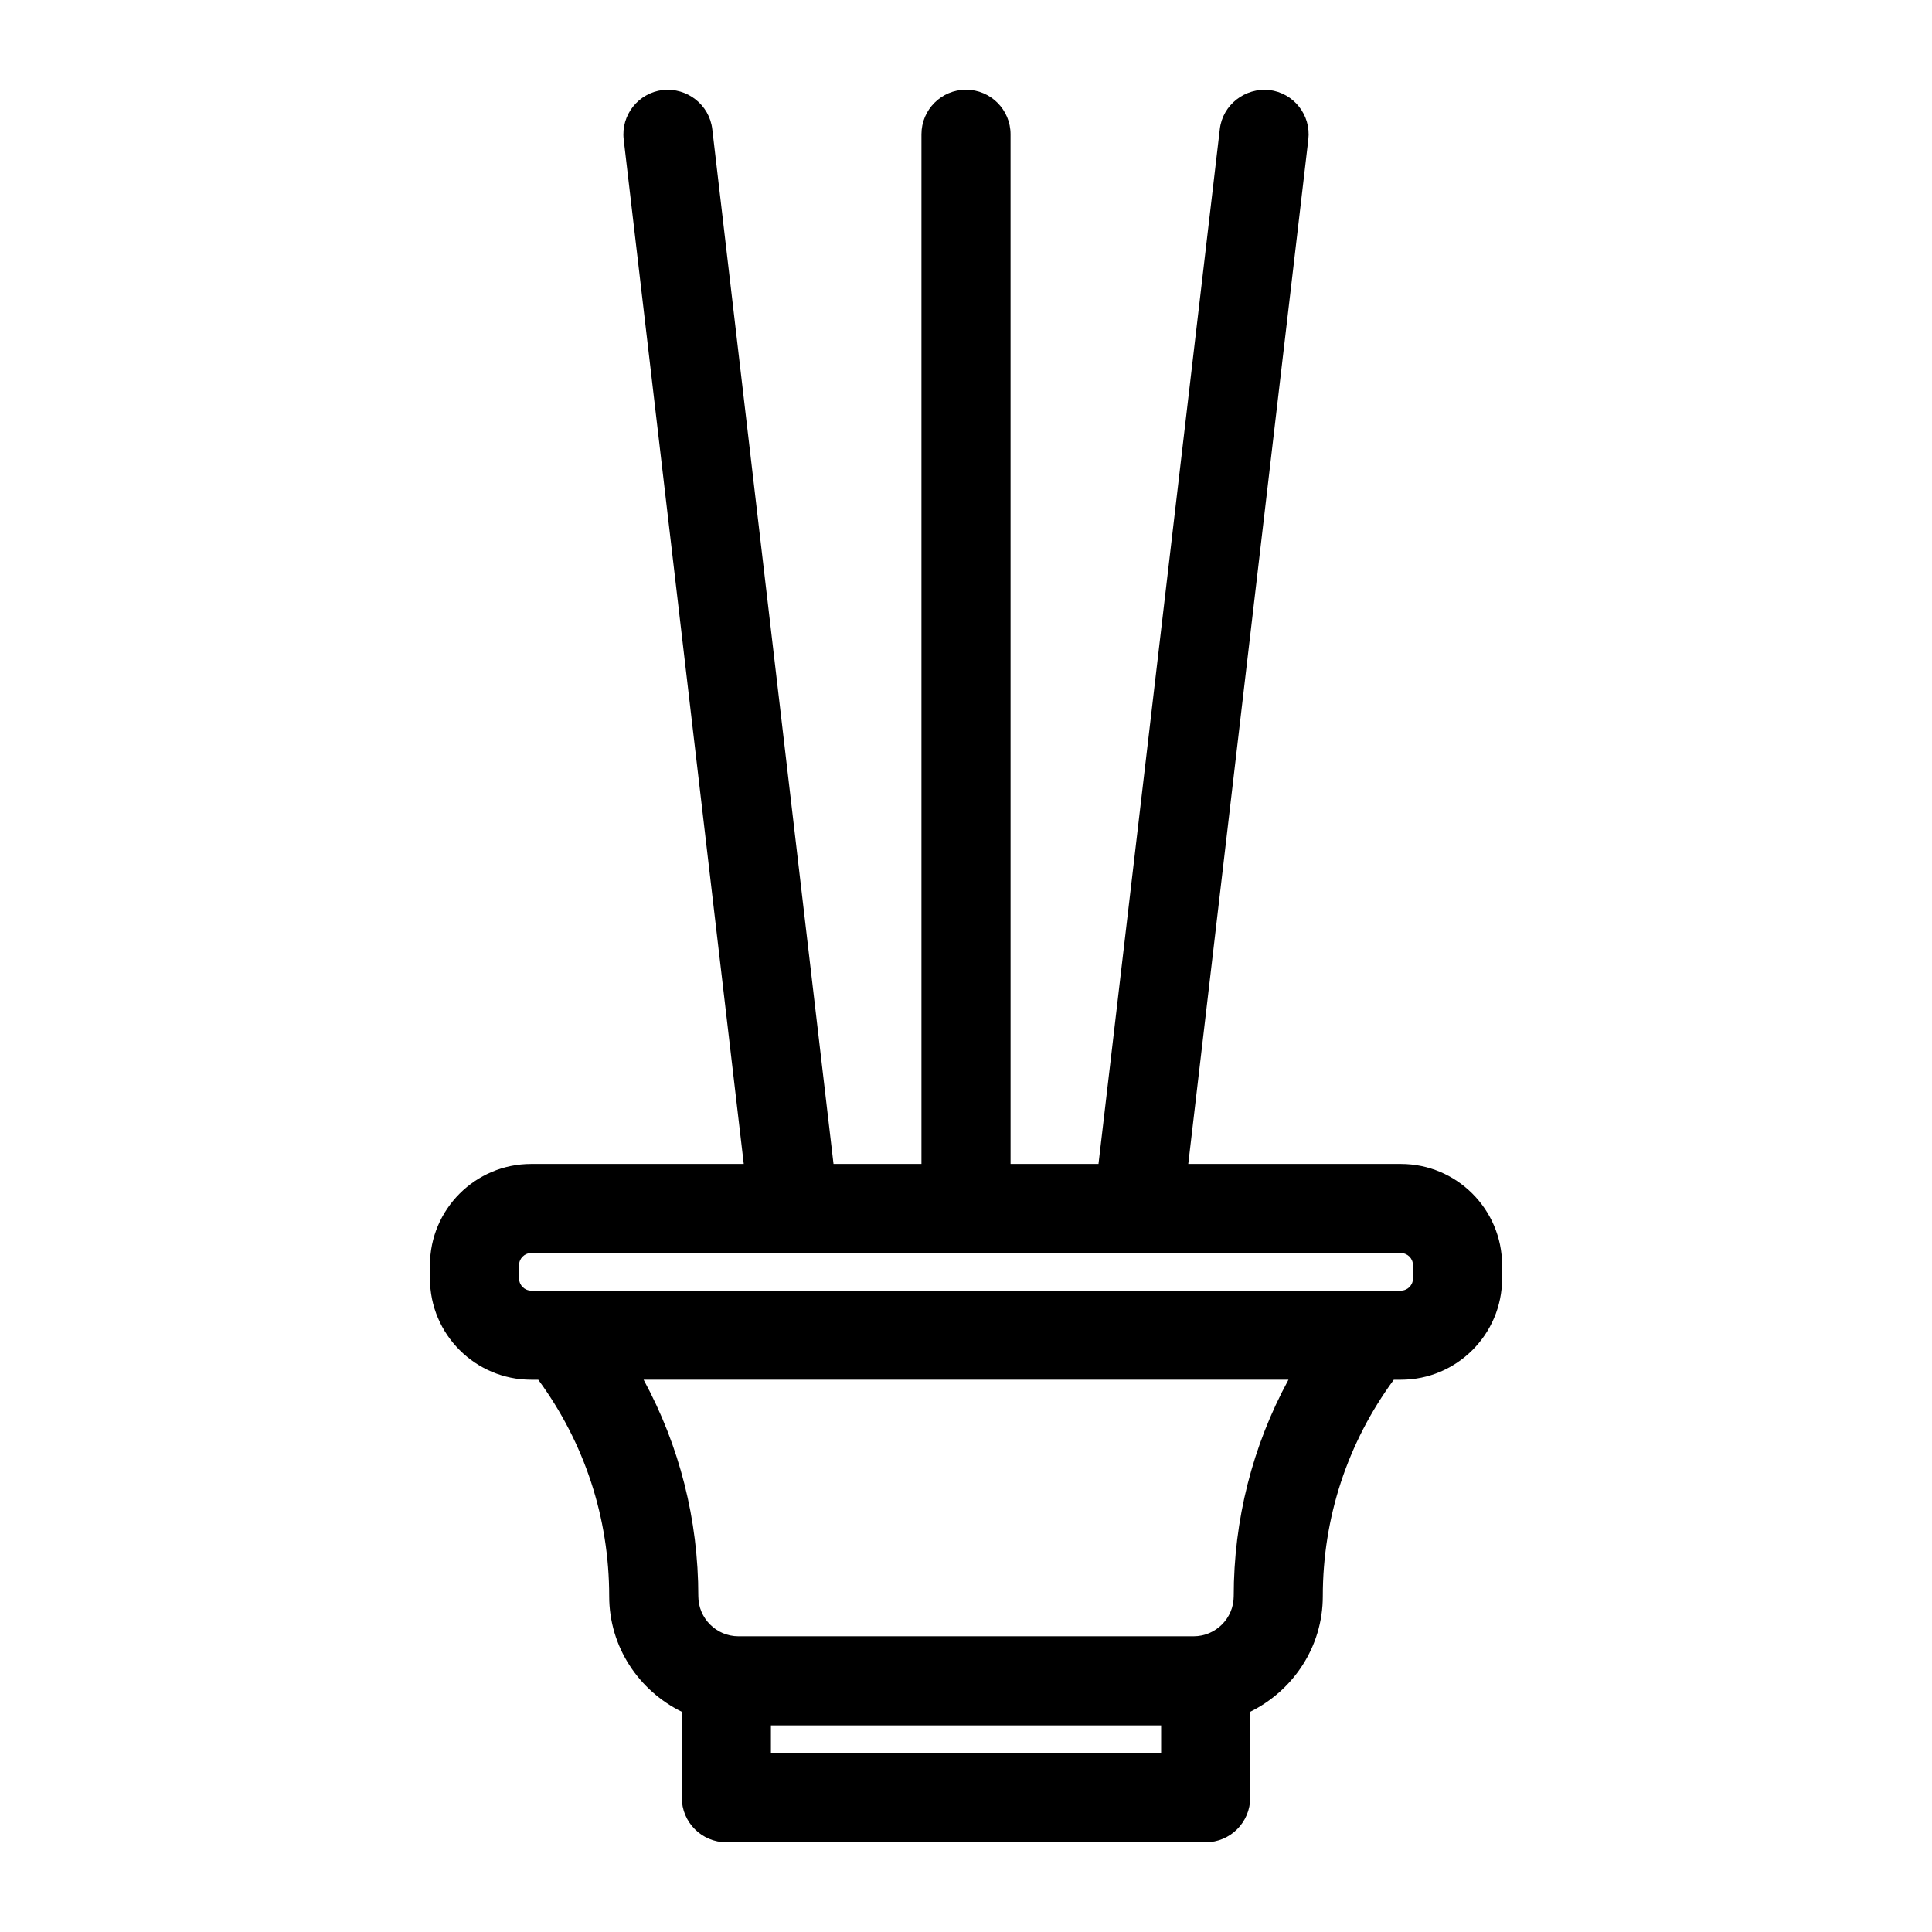 <?xml version="1.0" encoding="UTF-8"?>
<!-- Uploaded to: ICON Repo, www.svgrepo.com, Generator: ICON Repo Mixer Tools -->
<svg fill="#000000" width="800px" height="800px" version="1.1" viewBox="144 144 512 512" xmlns="http://www.w3.org/2000/svg">
 <path d="m515.25 452.46h-56.348l31.82-271.51c0.754-6.473-3.871-12.328-10.359-13.098-6.359-0.645-12.344 3.871-13.098 10.359l-32.152 274.25h-23.301l-0.004-272.88c0-6.519-5.289-11.809-11.809-11.809-6.516 0-11.805 5.289-11.805 11.809v272.88h-23.301l-32.137-274.25c-0.77-6.488-6.676-11.035-13.113-10.359-6.473 0.77-11.117 6.629-10.359 13.098l31.82 271.51h-56.348c-14.785 0-26.812 12.027-26.812 26.812v3.574c0 14.77 12.027 26.797 26.812 26.797h1.887c12.297 16.75 18.797 36.59 18.797 57.371 0 13.477 7.887 25.047 19.238 30.621l0.004 22.781c0 6.519 5.289 11.809 11.809 11.809h127.02c6.519 0 11.809-5.289 11.809-11.809v-22.781c11.336-5.59 19.238-17.145 19.238-30.621 0-20.766 6.504-40.605 18.812-57.371h1.891c14.785 0 26.812-12.027 26.812-26.797v-3.574c-0.016-14.785-12.031-26.812-26.828-26.812zm-233.69 26.812c0-1.762 1.434-3.195 3.195-3.195h230.5c1.762 0 3.195 1.434 3.195 3.195v3.574c0 1.746-1.434 3.18-3.195 3.18h-230.49c-1.762 0-3.195-1.434-3.195-3.18zm170.15 129.34h-103.41v-7.367h103.41zm19.238-41.609c0 5.856-4.769 10.629-10.629 10.629h-120.63c-5.856 0-10.629-4.769-10.629-10.629 0-20.277-4.977-39.816-14.5-57.371h170.9c-9.535 17.555-14.512 37.109-14.512 57.371z"/>
</svg>